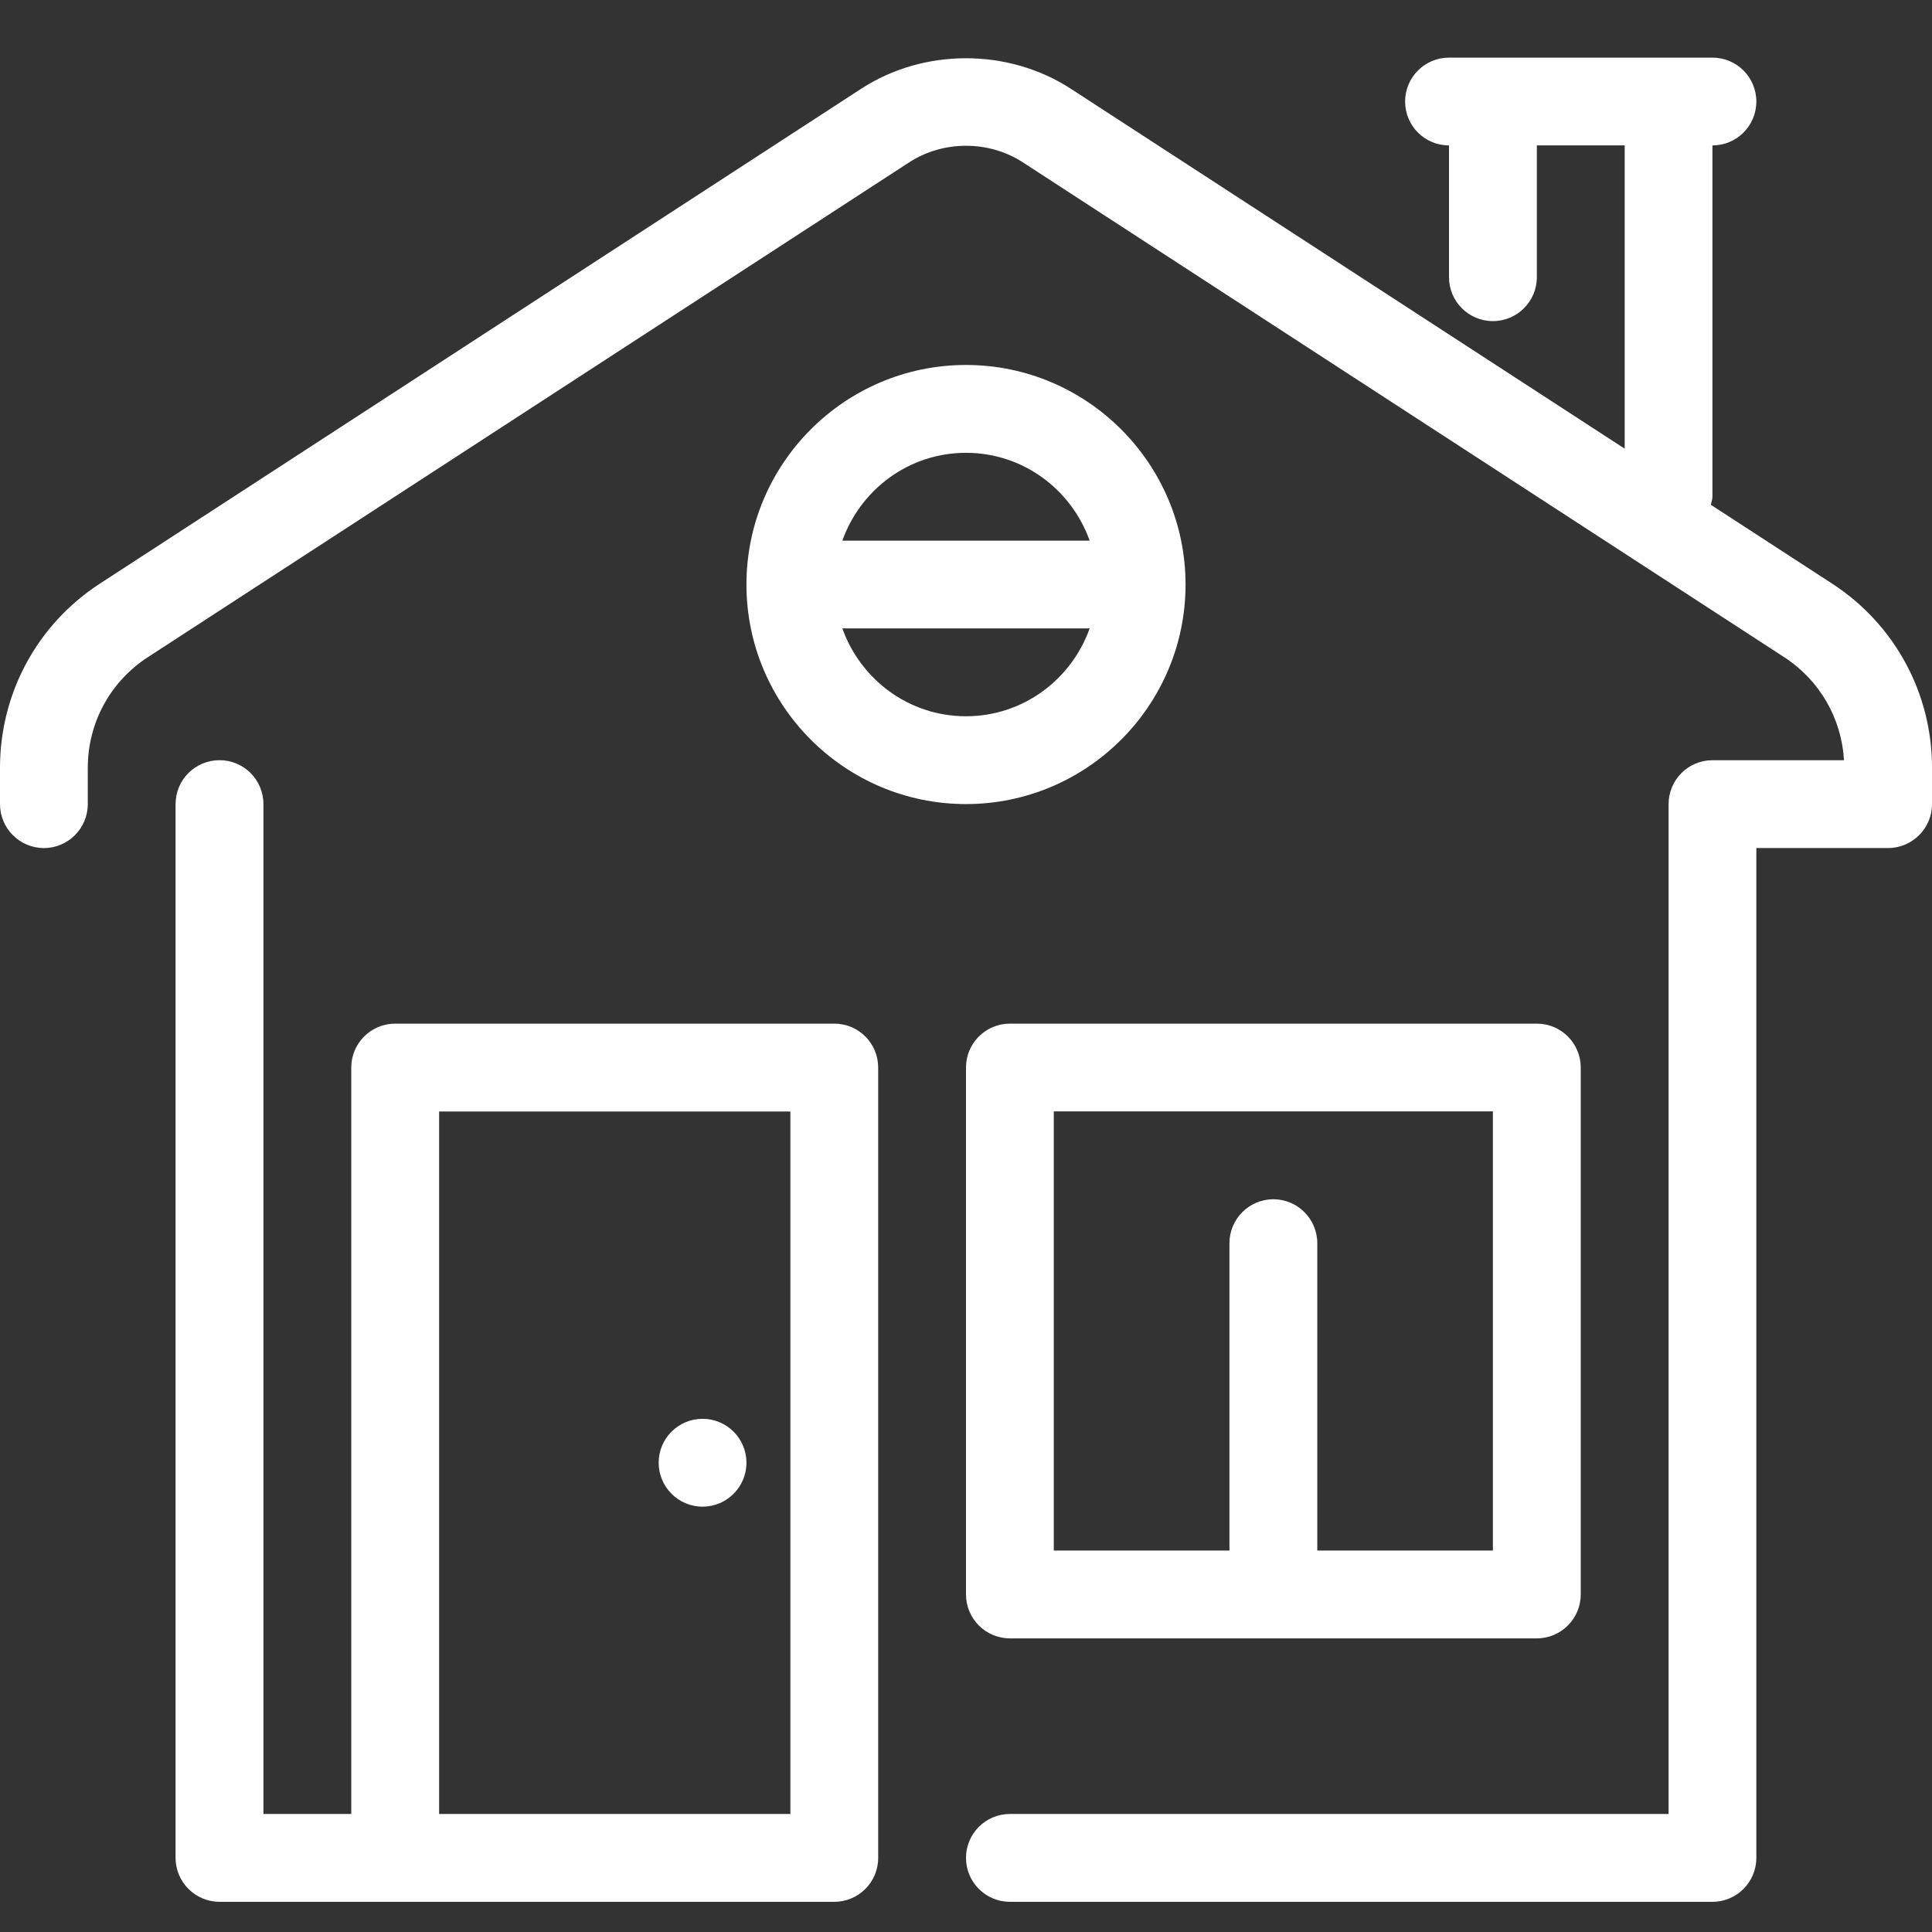 <?xml version="1.0" encoding="utf-8"?>
<!-- Generator: Adobe Illustrator 16.0.0, SVG Export Plug-In . SVG Version: 6.00 Build 0)  -->
<!DOCTYPE svg PUBLIC "-//W3C//DTD SVG 1.1//EN" "http://www.w3.org/Graphics/SVG/1.1/DTD/svg11.dtd">
<svg version="1.1" id="Layer_1" xmlns="http://www.w3.org/2000/svg" xmlns:xlink="http://www.w3.org/1999/xlink" x="0px" y="0px"
	 width="64px" height="64px" viewBox="0 0 64 64" enable-background="new 0 0 64 64" xml:space="preserve">
<rect x="0" y="0" width="64" height="64" fill="#333333" stroke="none"/>
<g>
	<path fill="#FFFFFF" d="M14.546,36.819h11.636V60.09H14.546V36.819z M27.637,33.909H13.09c-0.801,0-1.454,0.651-1.454,1.454V60.09
		h-2.91V26.636c0-0.805-0.651-1.454-1.454-1.454s-1.456,0.648-1.456,1.454v34.908C5.817,62.349,6.47,63,7.273,63h20.364
		c0.805,0,1.454-0.651,1.454-1.456V35.363C29.09,34.56,28.442,33.909,27.637,33.909"/>
	<path fill="#FFFFFF" d="M23.273,47c-0.803,0-1.454,0.652-1.454,1.454c0,0.803,0.65,1.456,1.454,1.456s1.454-0.652,1.454-1.456
		C24.727,47.652,24.076,47,23.273,47"/>
	<path fill="#FFFFFF" d="M27.904,20.817h8.192c-0.602,1.691-2.203,2.91-4.096,2.91C30.104,23.727,28.506,22.508,27.904,20.817
		 M32,15c1.894,0,3.494,1.219,4.096,2.909h-8.192C28.506,16.219,30.104,15,32,15 M39.273,19.363c0-4.01-3.265-7.273-7.273-7.273
		c-4.01,0-7.273,3.263-7.273,7.273c0,4.01,3.263,7.273,7.273,7.273C36.008,26.636,39.273,23.373,39.273,19.363"/>
	<path fill="#FFFFFF" d="M49.454,36.817v14.546h-5.817V41.183c0-0.803-0.653-1.456-1.456-1.456c-0.801,0-1.454,0.653-1.454,1.456
		v10.181h-5.819V36.817H49.454z M33.454,54.273h8.727h8.729c0.801,0,1.454-0.653,1.454-1.454V35.363
		c0-0.803-0.652-1.454-1.454-1.454H33.454c-0.803,0-1.454,0.651-1.454,1.454v17.456C32,53.62,32.651,54.273,33.454,54.273"/>
	<path fill="#FFFFFF" d="M60.691,19.333l-4.018-2.612c0.018-0.09,0.054-0.173,0.054-0.267V4.817c0.803,0,1.454-0.648,1.454-1.454
		c0-0.803-0.65-1.454-1.454-1.454h-1.454h-5.819H48c-0.803,0-1.454,0.651-1.454,1.454c0,0.805,0.65,1.454,1.454,1.454v4.366
		c0,0.803,0.651,1.454,1.454,1.454c0.803,0,1.456-0.65,1.456-1.454V4.817h2.91v10.046L35.466,2.936
		c-2.068-1.341-4.861-1.343-6.932,0L3.309,19.333C1.237,20.679,0,22.959,0,25.432v1.205c0,0.803,0.651,1.456,1.454,1.456
		c0.803,0,1.454-0.653,1.454-1.456v-1.205c0-1.486,0.743-2.852,1.988-3.661L30.119,5.377c1.126-0.731,2.638-0.731,3.763,0
		l25.223,16.394c1.175,0.763,1.899,2.026,1.98,3.412h-4.357c-0.803,0-1.454,0.652-1.454,1.454V60.09H33.456
		c-0.805,0-1.456,0.652-1.456,1.454C32,62.349,32.651,63,33.456,63h23.271c0.803,0,1.454-0.651,1.454-1.456V28.092h4.366
		c0.801,0,1.454-0.653,1.454-1.456v-1.205C64,22.959,62.763,20.679,60.691,19.333"/>
</g>
</svg>
